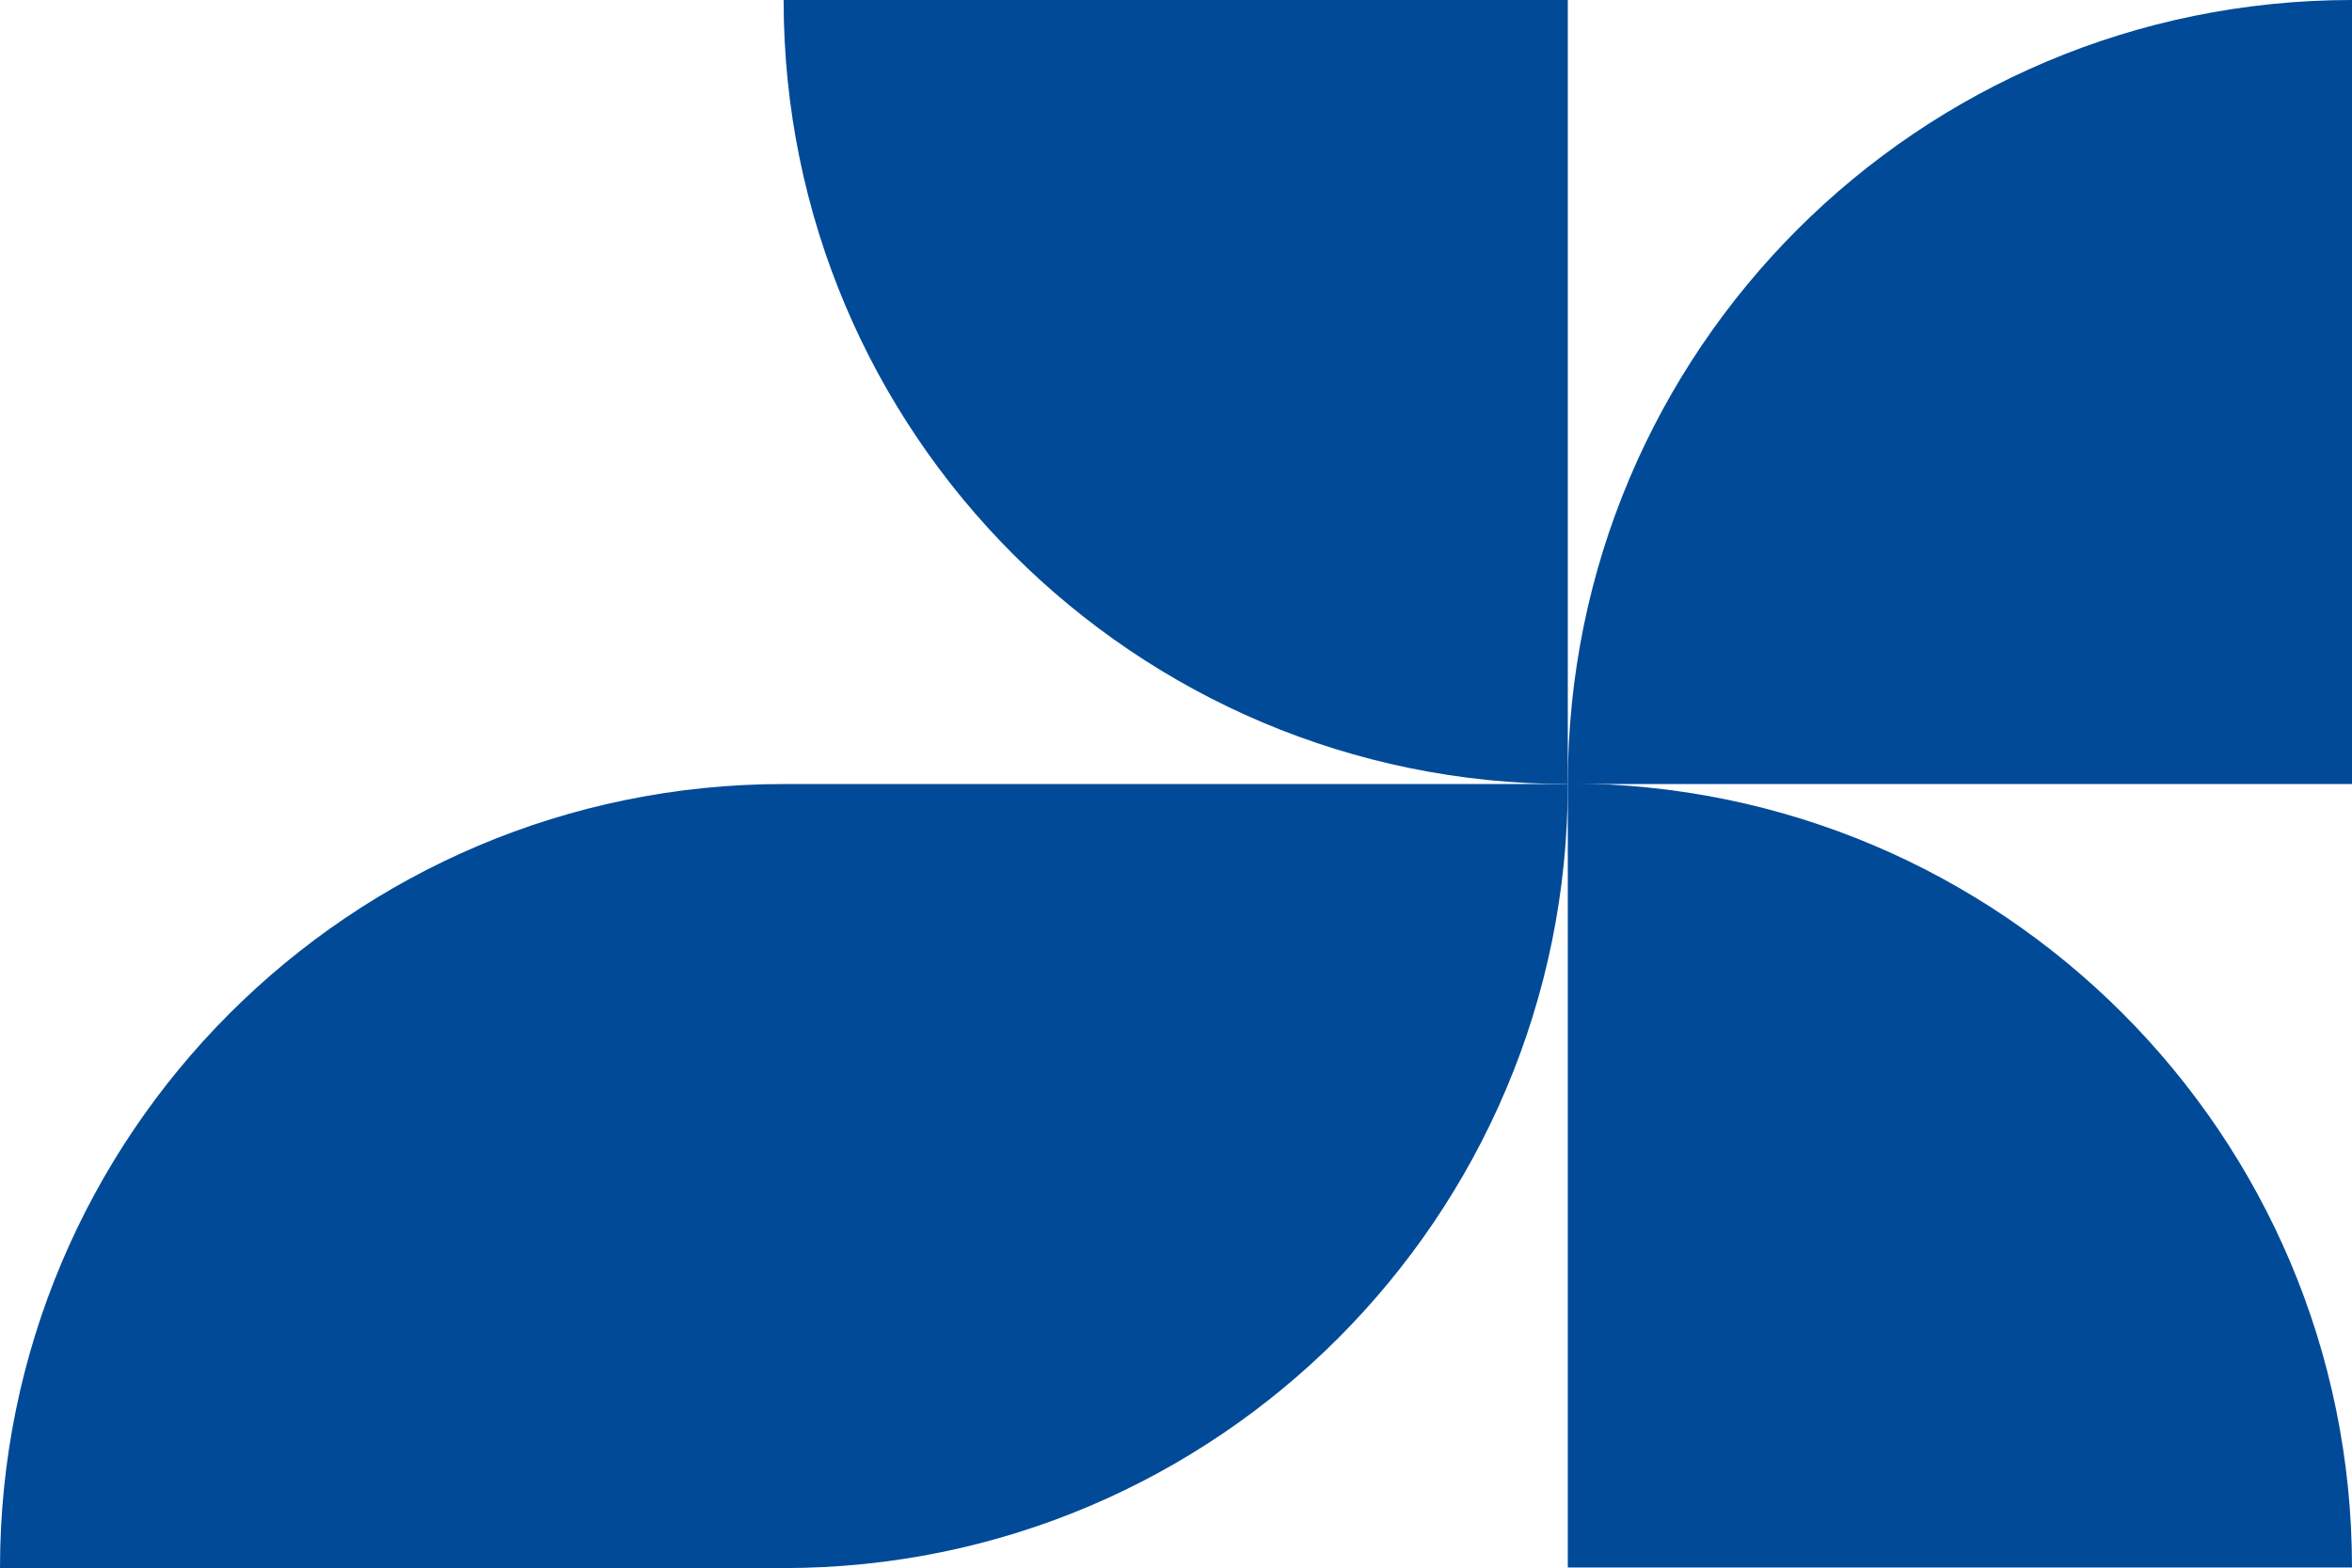 <svg xmlns="http://www.w3.org/2000/svg" id="Capa_2" data-name="Capa 2" viewBox="0 0 40.7 27.14"><defs><style>      .cls-1 {        fill: #004a98;        stroke-width: 0px;      }    </style></defs><g id="Capa_1-2" data-name="Capa 1"><g><path class="cls-1" d="M40.7,13.57h-13.57C27.13,6.07,33.2,0,40.7,0v13.57Z"></path><path class="cls-1" d="M27.13,27.13v-13.57c7.49,0,13.57,6.07,13.57,13.57h-13.57Z"></path><path class="cls-1" d="M0,27.14h13.56c7.5,0,13.57-6.09,13.57-13.57h-13.57C6.07,13.57,0,19.64,0,27.14Z"></path><path class="cls-1" d="M27.13,0v13.57c-7.49,0-13.57-6.07-13.57-13.57h13.57Z"></path></g></g></svg>